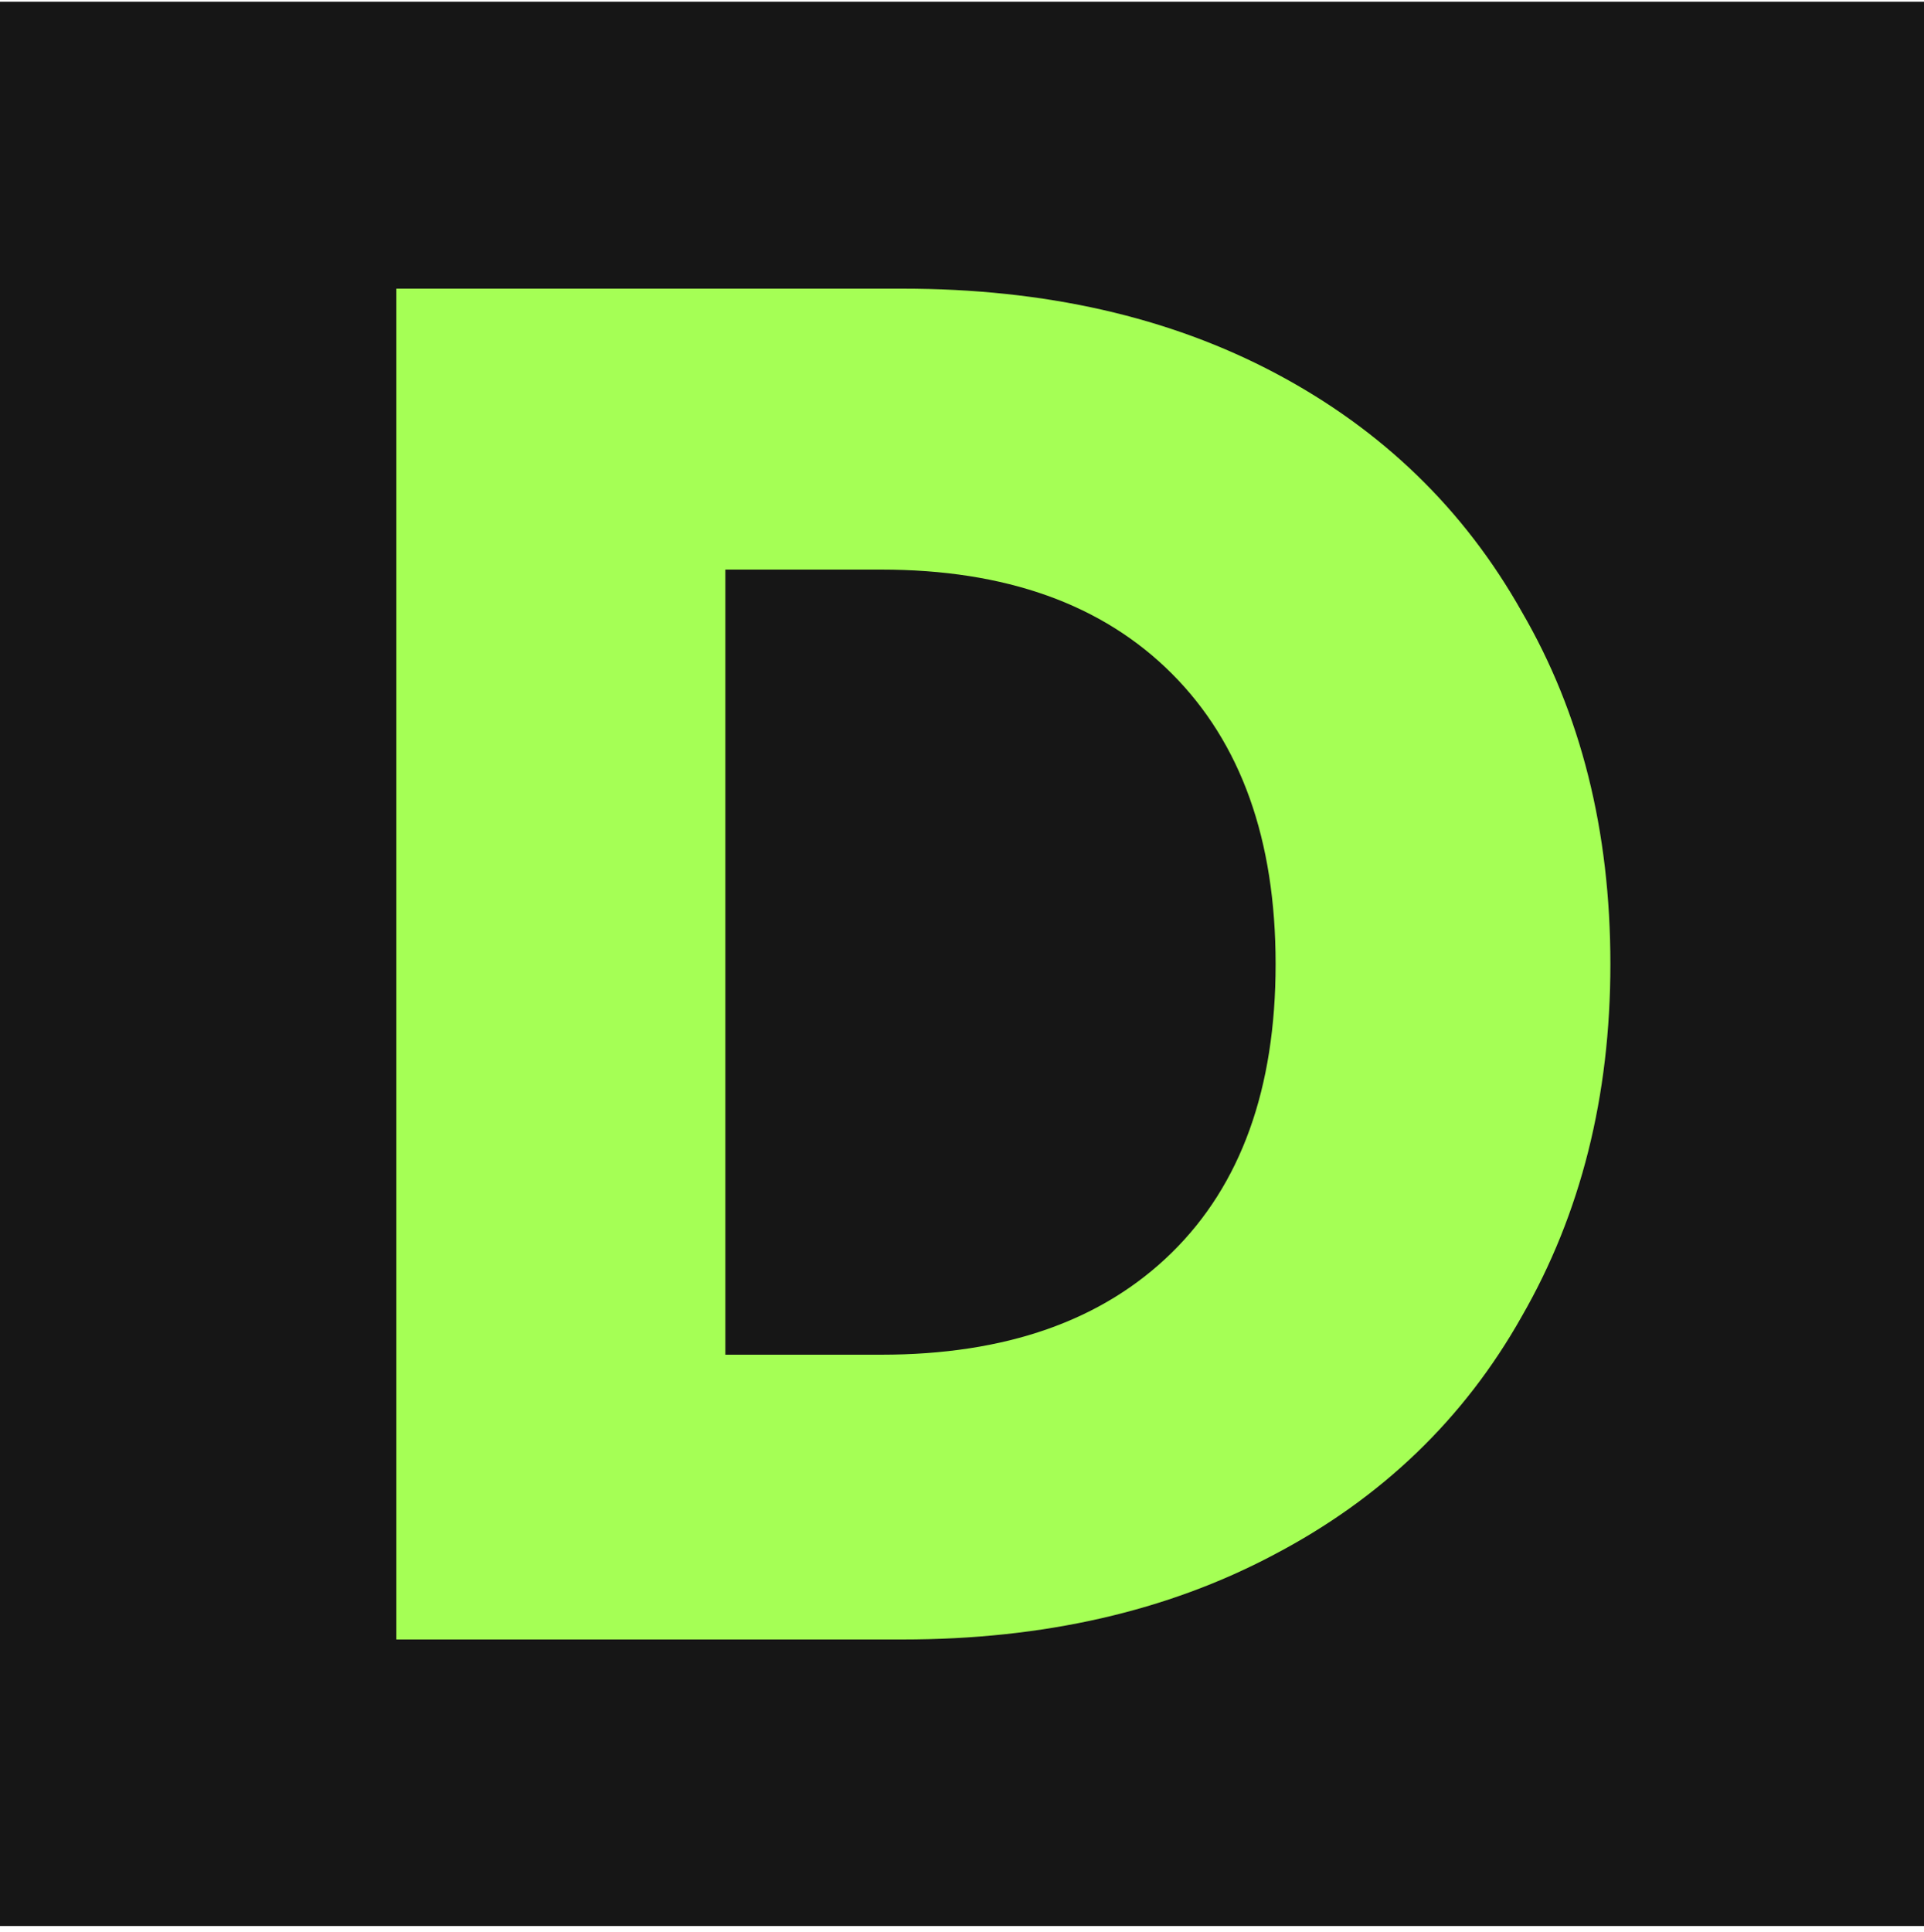 <svg width="250" height="251" viewBox="0 0 250 251" fill="none" xmlns="http://www.w3.org/2000/svg">
<rect y="0.223" width="250" height="250" fill="#161616"/>
<path d="M117.25 37.5C135.75 37.5 151.917 41.167 165.75 48.5C179.583 55.833 190.25 66.167 197.75 79.5C205.417 92.667 209.25 107.917 209.25 125.25C209.25 142.417 205.417 157.667 197.75 171C190.25 184.333 179.5 194.667 165.5 202C151.667 209.333 135.583 213 117.25 213H51.5V37.5H117.25ZM114.5 176C130.667 176 143.25 171.583 152.25 162.75C161.25 153.917 165.75 141.417 165.75 125.25C165.75 109.083 161.25 96.5 152.25 87.5C143.25 78.5 130.667 74 114.5 74H94.25V176H114.5Z" fill="#A5FF55"/>
</svg>
